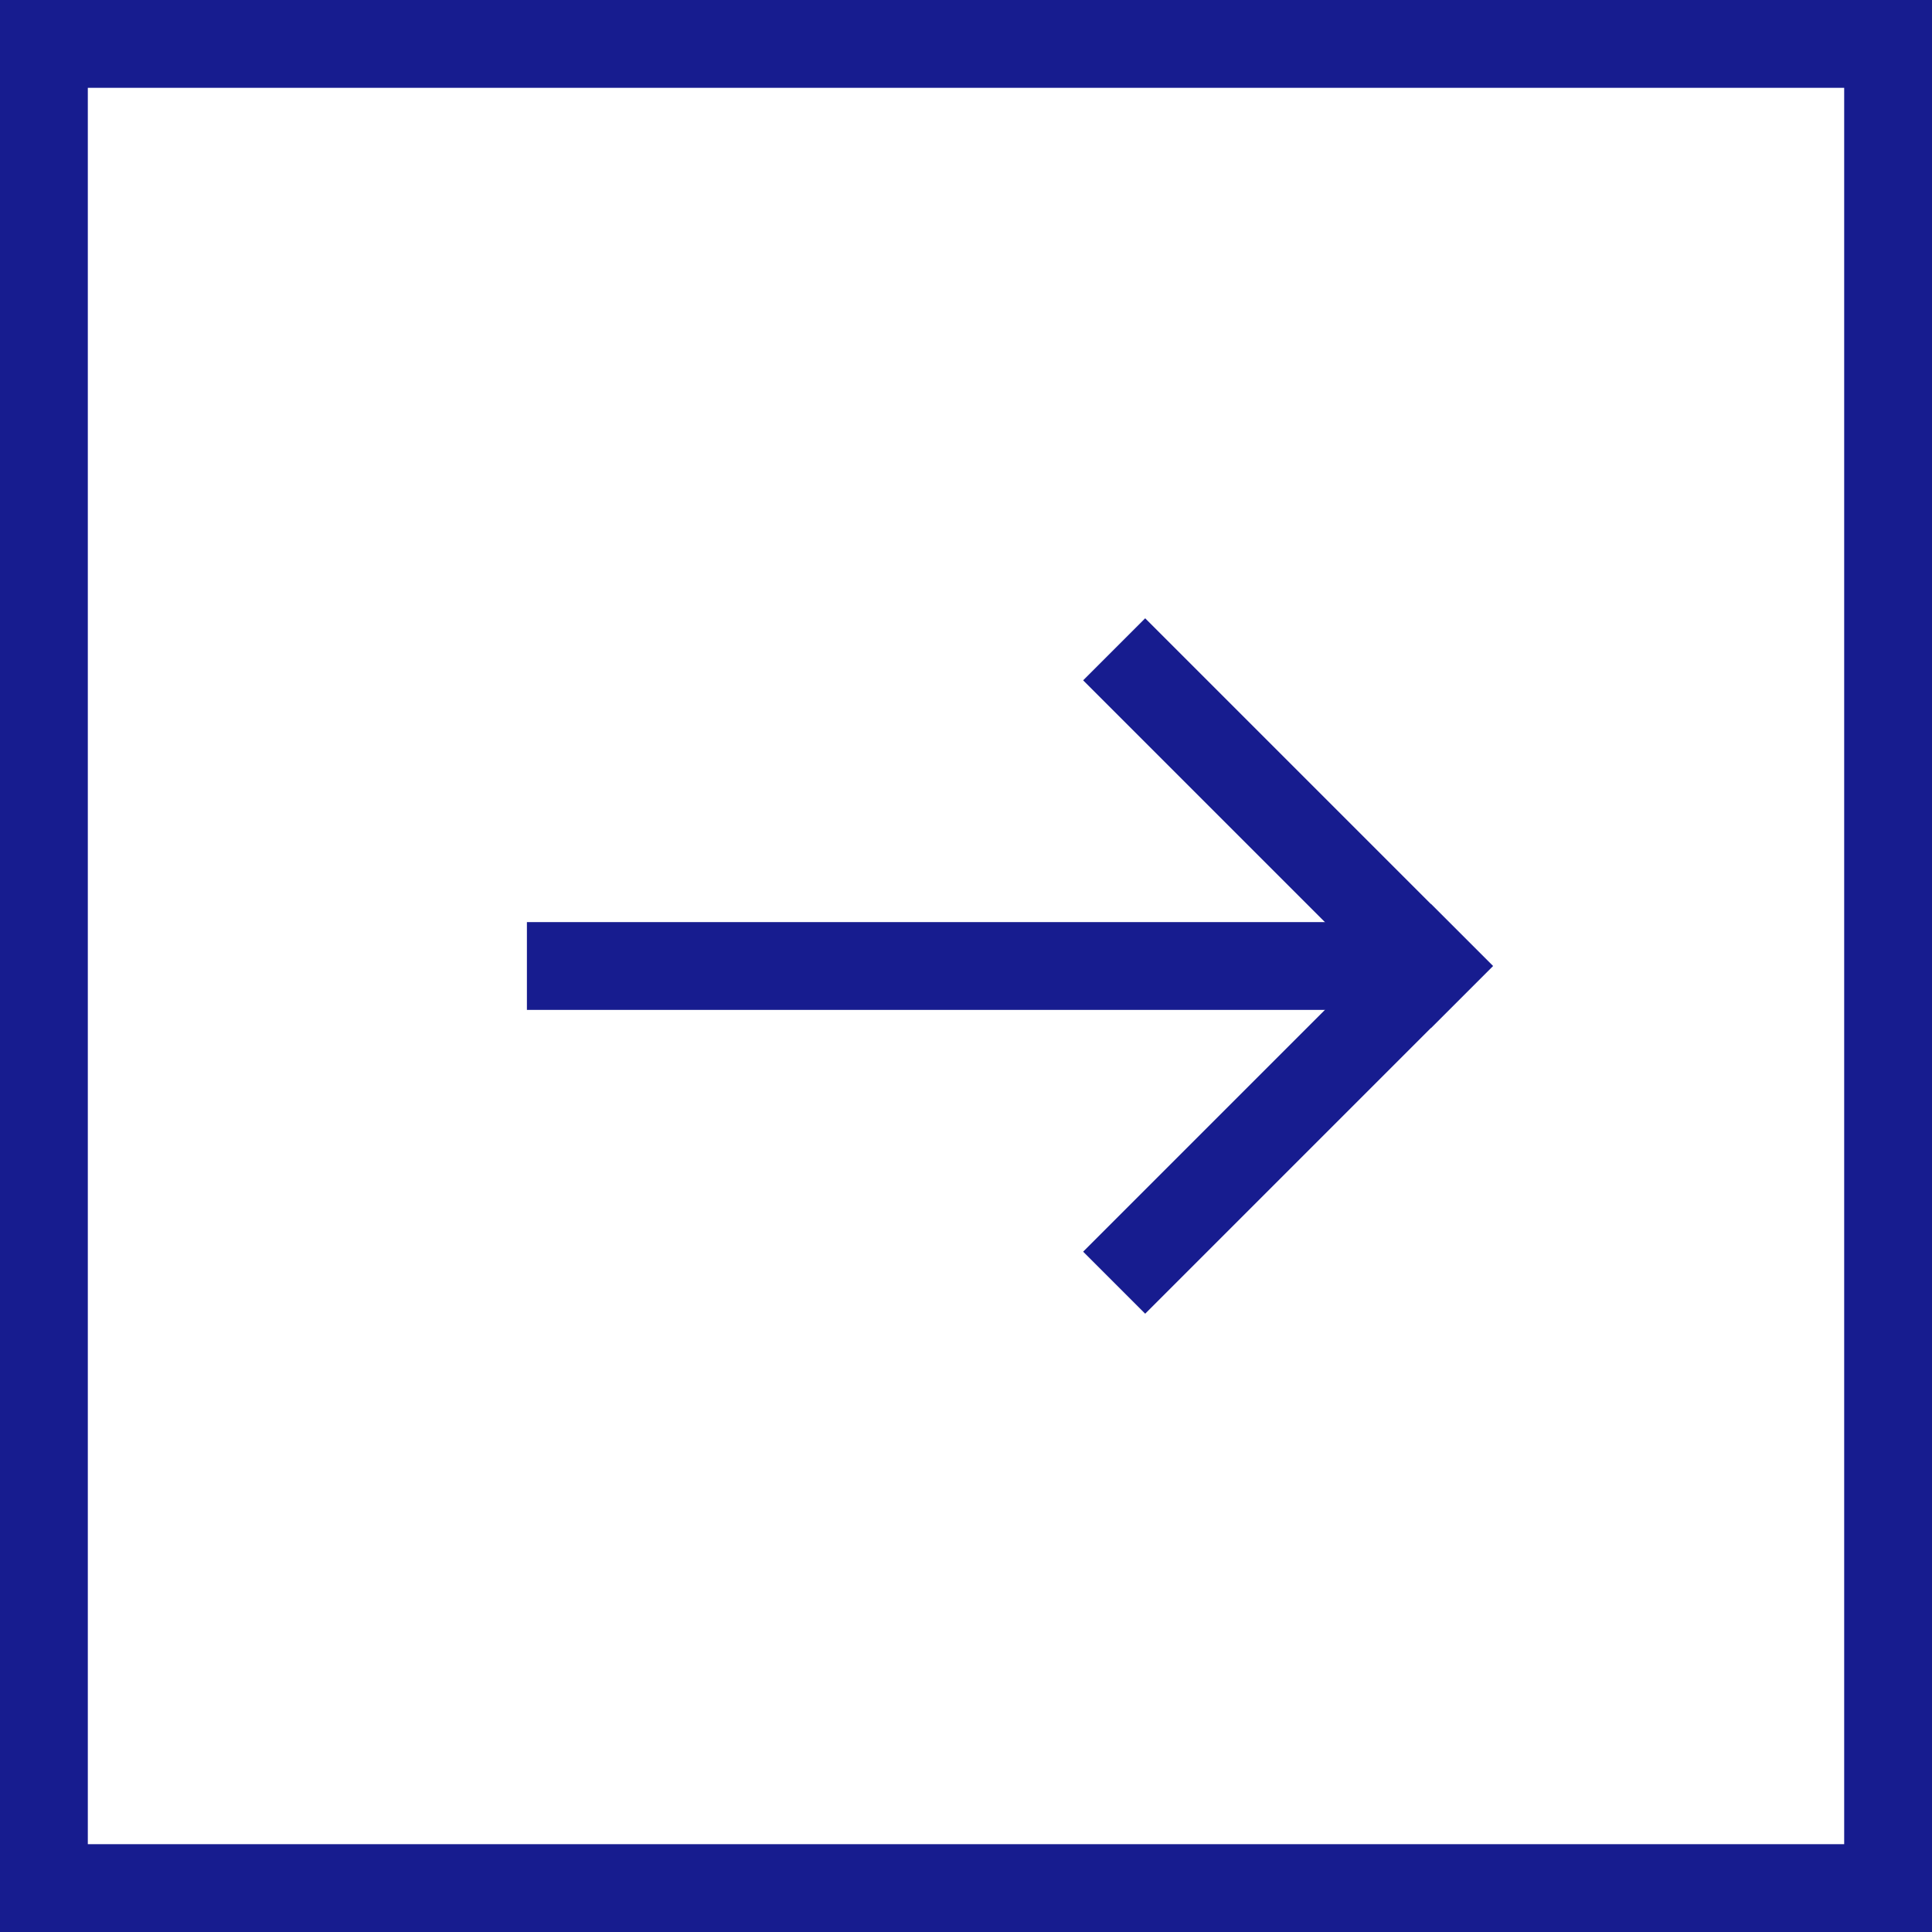 <svg xmlns="http://www.w3.org/2000/svg" xmlns:xlink="http://www.w3.org/1999/xlink" width="22" height="22" viewBox="0 0 22 22"><defs><clipPath id="a"><rect width="11" height="8" transform="translate(1377 70)" fill="#111"/></clipPath></defs><path d="M1,1V21H21V1H1M0,0H22V22H0Z" fill="#171c8f"/><g transform="translate(6 7)"><g transform="translate(-1377 -70)" clip-path="url(#a)"><rect width="10" height="1" transform="translate(1377 73.5)" fill="#171c8f"/><rect width="0.999" height="5.6" transform="translate(1383.334 70.747) rotate(-45)" fill="#171c8f"/><rect width="5.6" height="0.999" transform="translate(1383.334 77.253) rotate(-45)" fill="#171c8f"/></g></g></svg>
